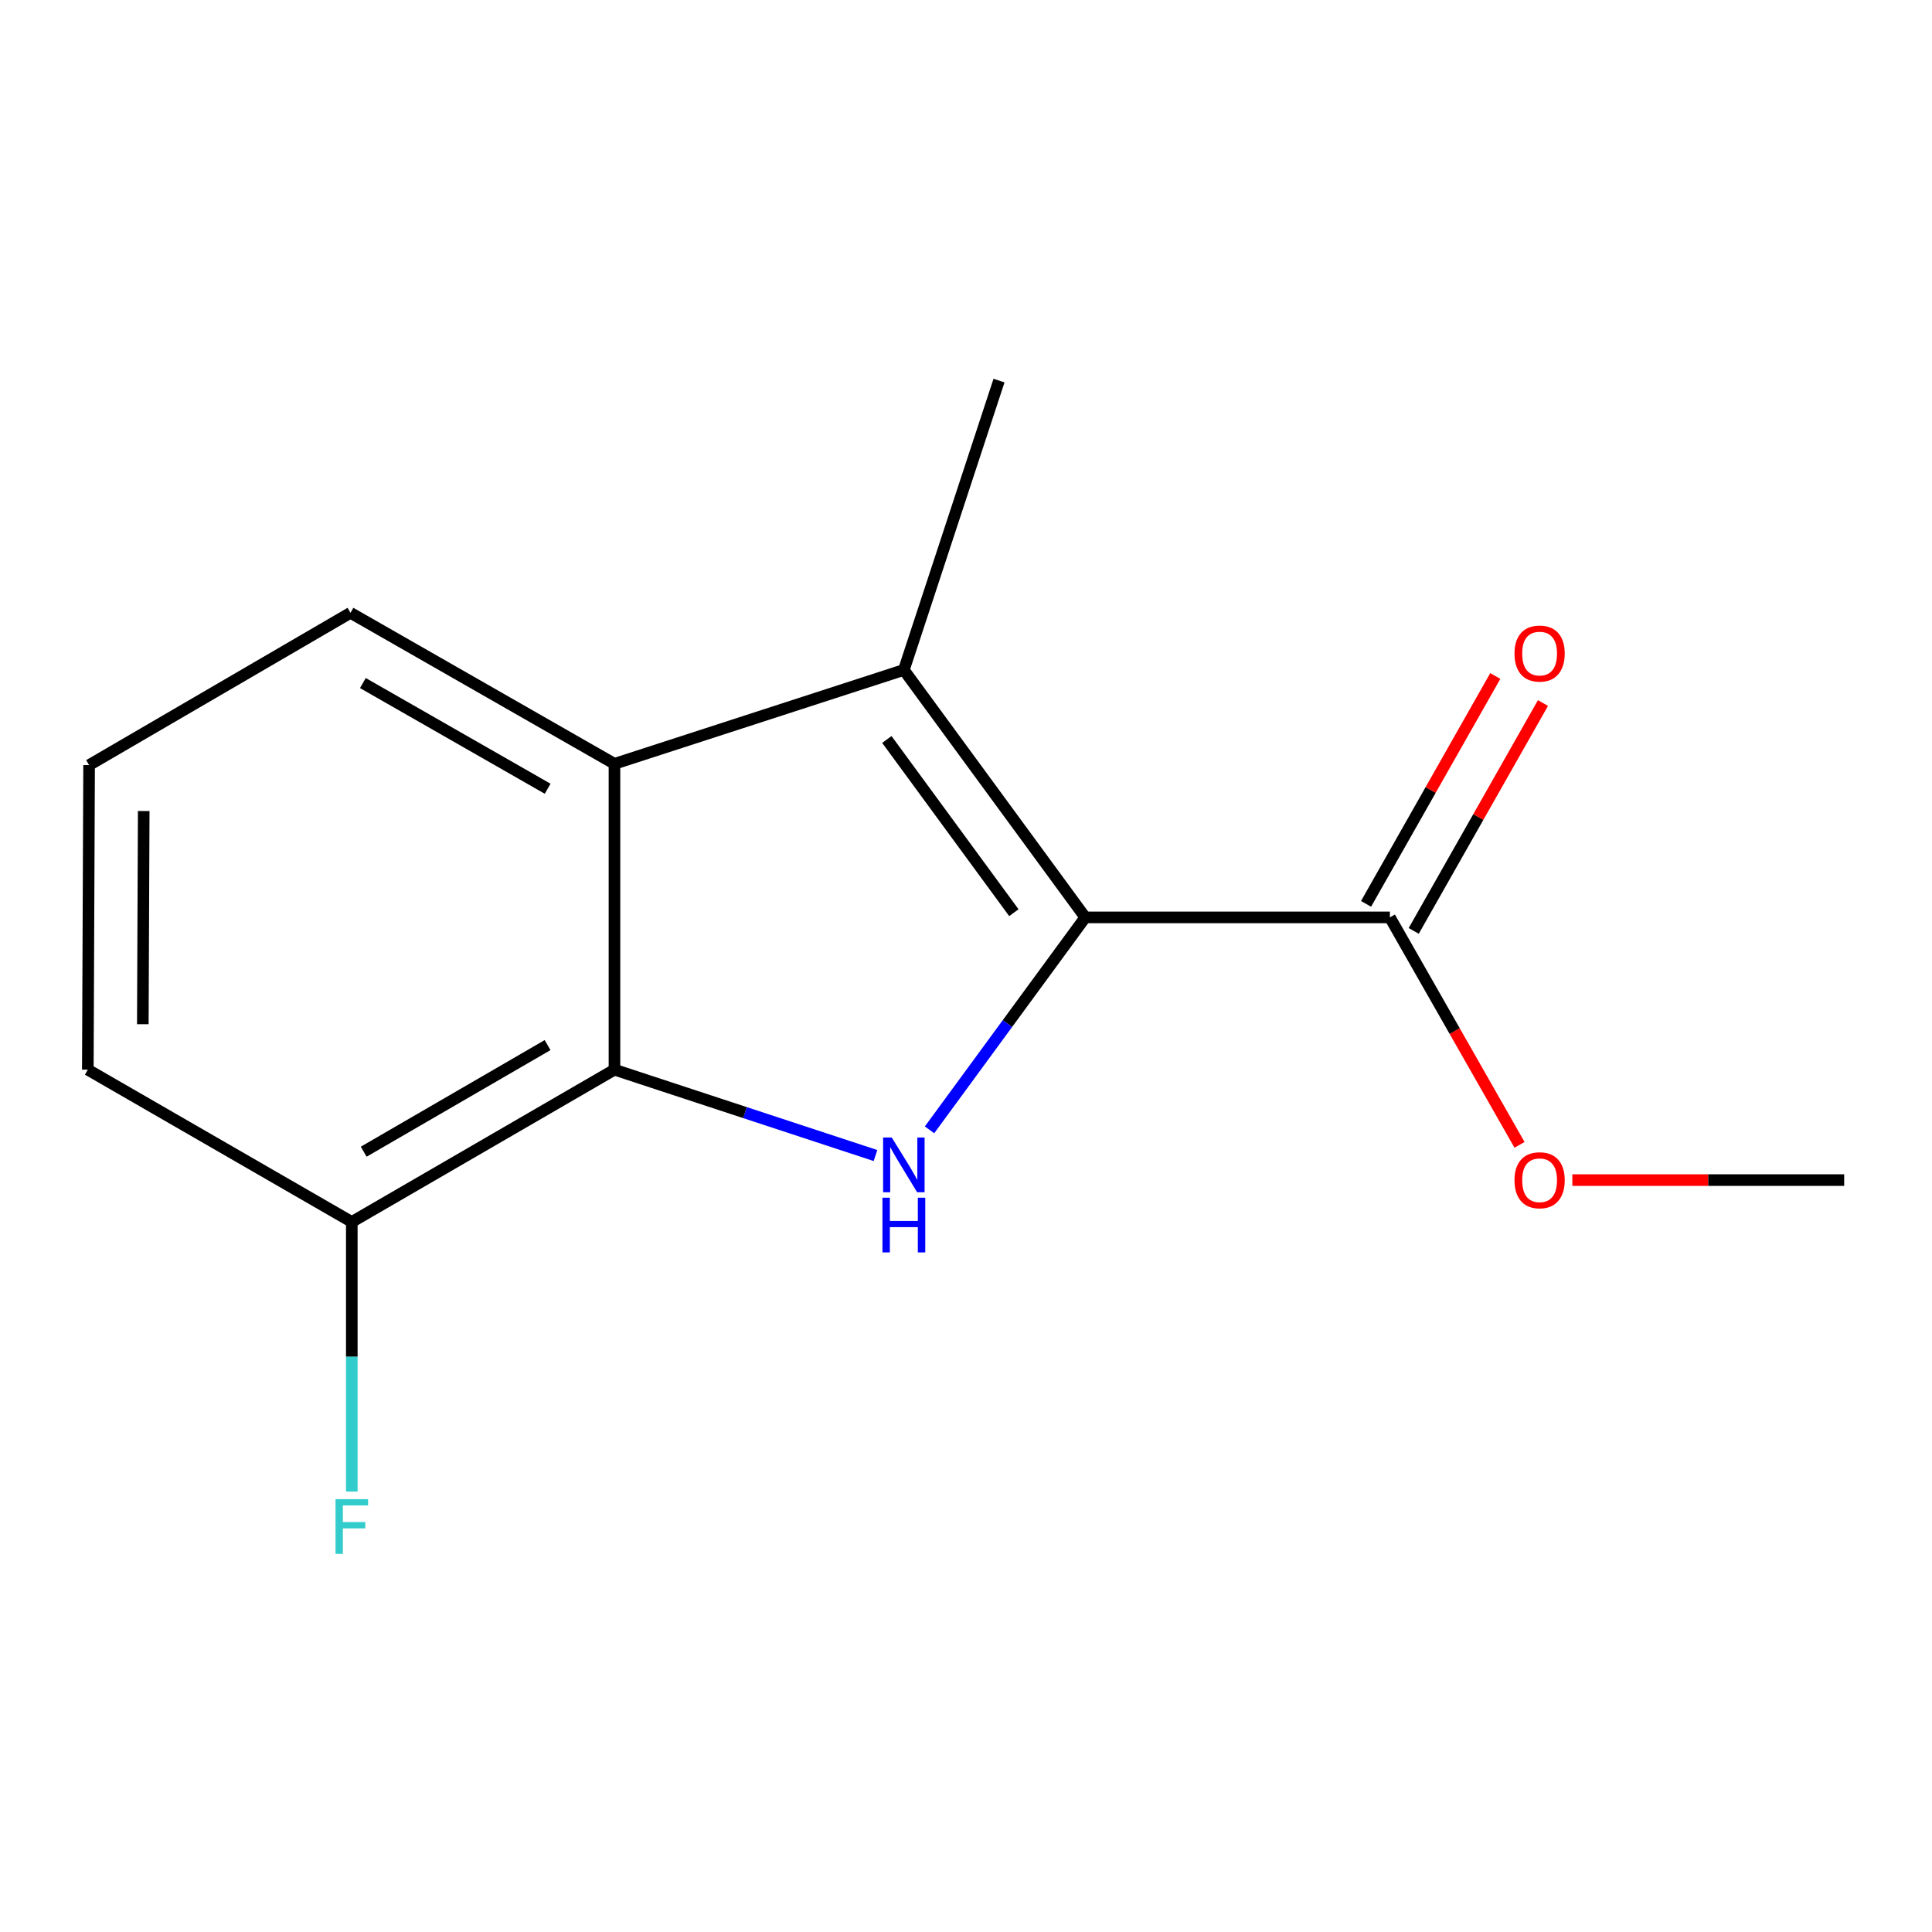 <?xml version='1.0' encoding='iso-8859-1'?>
<svg version='1.1' baseProfile='full'
              xmlns='http://www.w3.org/2000/svg'
                      xmlns:rdkit='http://www.rdkit.org/xml'
                      xmlns:xlink='http://www.w3.org/1999/xlink'
                  xml:space='preserve'
width='1000px' height='1000px' viewBox='0 0 1000 1000'>
<!-- END OF HEADER -->
<rect style='opacity:1.0;fill:#FFFFFF;stroke:none' width='1000' height='1000' x='0' y='0'> </rect>
<path class='bond-0' d='M 561.738,474.839 L 521.43,529.82' style='fill:none;fill-rule:evenodd;stroke:#000000;stroke-width:6px;stroke-linecap:butt;stroke-linejoin:miter;stroke-opacity:1' />
<path class='bond-0' d='M 521.43,529.82 L 481.123,584.802' style='fill:none;fill-rule:evenodd;stroke:#0000FF;stroke-width:6px;stroke-linecap:butt;stroke-linejoin:miter;stroke-opacity:1' />
<path class='bond-1' d='M 561.738,474.839 L 467.831,346.761' style='fill:none;fill-rule:evenodd;stroke:#000000;stroke-width:6px;stroke-linecap:butt;stroke-linejoin:miter;stroke-opacity:1' />
<path class='bond-1' d='M 524.772,472.403 L 459.037,382.748' style='fill:none;fill-rule:evenodd;stroke:#000000;stroke-width:6px;stroke-linecap:butt;stroke-linejoin:miter;stroke-opacity:1' />
<path class='bond-4' d='M 561.738,474.839 L 719.4,474.839' style='fill:none;fill-rule:evenodd;stroke:#000000;stroke-width:6px;stroke-linecap:butt;stroke-linejoin:miter;stroke-opacity:1' />
<path class='bond-2' d='M 453.149,598.103 L 385.599,575.883' style='fill:none;fill-rule:evenodd;stroke:#0000FF;stroke-width:6px;stroke-linecap:butt;stroke-linejoin:miter;stroke-opacity:1' />
<path class='bond-2' d='M 385.599,575.883 L 318.049,553.662' style='fill:none;fill-rule:evenodd;stroke:#000000;stroke-width:6px;stroke-linecap:butt;stroke-linejoin:miter;stroke-opacity:1' />
<path class='bond-3' d='M 467.831,346.761 L 318.049,395.354' style='fill:none;fill-rule:evenodd;stroke:#000000;stroke-width:6px;stroke-linecap:butt;stroke-linejoin:miter;stroke-opacity:1' />
<path class='bond-8' d='M 467.831,346.761 L 517.085,196.996' style='fill:none;fill-rule:evenodd;stroke:#000000;stroke-width:6px;stroke-linecap:butt;stroke-linejoin:miter;stroke-opacity:1' />
<path class='bond-5' d='M 318.049,553.662 L 182.091,632.485' style='fill:none;fill-rule:evenodd;stroke:#000000;stroke-width:6px;stroke-linecap:butt;stroke-linejoin:miter;stroke-opacity:1' />
<path class='bond-5' d='M 283.426,540.942 L 188.255,596.118' style='fill:none;fill-rule:evenodd;stroke:#000000;stroke-width:6px;stroke-linecap:butt;stroke-linejoin:miter;stroke-opacity:1' />
<path class='bond-14' d='M 318.049,553.662 L 318.049,395.354' style='fill:none;fill-rule:evenodd;stroke:#000000;stroke-width:6px;stroke-linecap:butt;stroke-linejoin:miter;stroke-opacity:1' />
<path class='bond-10' d='M 318.049,395.354 L 181.413,317.193' style='fill:none;fill-rule:evenodd;stroke:#000000;stroke-width:6px;stroke-linecap:butt;stroke-linejoin:miter;stroke-opacity:1' />
<path class='bond-10' d='M 283.467,408.256 L 187.821,353.543' style='fill:none;fill-rule:evenodd;stroke:#000000;stroke-width:6px;stroke-linecap:butt;stroke-linejoin:miter;stroke-opacity:1' />
<path class='bond-6' d='M 731.739,481.837 L 765.189,422.863' style='fill:none;fill-rule:evenodd;stroke:#000000;stroke-width:6px;stroke-linecap:butt;stroke-linejoin:miter;stroke-opacity:1' />
<path class='bond-6' d='M 765.189,422.863 L 798.639,363.888' style='fill:none;fill-rule:evenodd;stroke:#FF0000;stroke-width:6px;stroke-linecap:butt;stroke-linejoin:miter;stroke-opacity:1' />
<path class='bond-6' d='M 707.061,467.841 L 740.511,408.866' style='fill:none;fill-rule:evenodd;stroke:#000000;stroke-width:6px;stroke-linecap:butt;stroke-linejoin:miter;stroke-opacity:1' />
<path class='bond-6' d='M 740.511,408.866 L 773.961,349.891' style='fill:none;fill-rule:evenodd;stroke:#FF0000;stroke-width:6px;stroke-linecap:butt;stroke-linejoin:miter;stroke-opacity:1' />
<path class='bond-7' d='M 719.4,474.839 L 752.954,533.71' style='fill:none;fill-rule:evenodd;stroke:#000000;stroke-width:6px;stroke-linecap:butt;stroke-linejoin:miter;stroke-opacity:1' />
<path class='bond-7' d='M 752.954,533.71 L 786.507,592.581' style='fill:none;fill-rule:evenodd;stroke:#FF0000;stroke-width:6px;stroke-linecap:butt;stroke-linejoin:miter;stroke-opacity:1' />
<path class='bond-9' d='M 182.091,632.485 L 182.091,702.258' style='fill:none;fill-rule:evenodd;stroke:#000000;stroke-width:6px;stroke-linecap:butt;stroke-linejoin:miter;stroke-opacity:1' />
<path class='bond-9' d='M 182.091,702.258 L 182.091,772.031' style='fill:none;fill-rule:evenodd;stroke:#33CCCC;stroke-width:6px;stroke-linecap:butt;stroke-linejoin:miter;stroke-opacity:1' />
<path class='bond-12' d='M 182.091,632.485 L 45.455,553.662' style='fill:none;fill-rule:evenodd;stroke:#000000;stroke-width:6px;stroke-linecap:butt;stroke-linejoin:miter;stroke-opacity:1' />
<path class='bond-13' d='M 813.84,610.813 L 884.193,610.813' style='fill:none;fill-rule:evenodd;stroke:#FF0000;stroke-width:6px;stroke-linecap:butt;stroke-linejoin:miter;stroke-opacity:1' />
<path class='bond-13' d='M 884.193,610.813 L 954.545,610.813' style='fill:none;fill-rule:evenodd;stroke:#000000;stroke-width:6px;stroke-linecap:butt;stroke-linejoin:miter;stroke-opacity:1' />
<path class='bond-11' d='M 181.413,317.193 L 46.117,396.016' style='fill:none;fill-rule:evenodd;stroke:#000000;stroke-width:6px;stroke-linecap:butt;stroke-linejoin:miter;stroke-opacity:1' />
<path class='bond-15' d='M 46.117,396.016 L 45.455,553.662' style='fill:none;fill-rule:evenodd;stroke:#000000;stroke-width:6px;stroke-linecap:butt;stroke-linejoin:miter;stroke-opacity:1' />
<path class='bond-15' d='M 74.388,419.782 L 73.924,530.134' style='fill:none;fill-rule:evenodd;stroke:#000000;stroke-width:6px;stroke-linecap:butt;stroke-linejoin:miter;stroke-opacity:1' />
<path  class='atom-1' d='M 461.571 588.773
L 470.851 603.773
Q 471.771 605.253, 473.251 607.933
Q 474.731 610.613, 474.811 610.773
L 474.811 588.773
L 478.571 588.773
L 478.571 617.093
L 474.691 617.093
L 464.731 600.693
Q 463.571 598.773, 462.331 596.573
Q 461.131 594.373, 460.771 593.693
L 460.771 617.093
L 457.091 617.093
L 457.091 588.773
L 461.571 588.773
' fill='#0000FF'/>
<path  class='atom-1' d='M 456.751 619.925
L 460.591 619.925
L 460.591 631.965
L 475.071 631.965
L 475.071 619.925
L 478.911 619.925
L 478.911 648.245
L 475.071 648.245
L 475.071 635.165
L 460.591 635.165
L 460.591 648.245
L 456.751 648.245
L 456.751 619.925
' fill='#0000FF'/>
<path  class='atom-7' d='M 783.899 338.283
Q 783.899 331.483, 787.259 327.683
Q 790.619 323.883, 796.899 323.883
Q 803.179 323.883, 806.539 327.683
Q 809.899 331.483, 809.899 338.283
Q 809.899 345.163, 806.499 349.083
Q 803.099 352.963, 796.899 352.963
Q 790.659 352.963, 787.259 349.083
Q 783.899 345.203, 783.899 338.283
M 796.899 349.763
Q 801.219 349.763, 803.539 346.883
Q 805.899 343.963, 805.899 338.283
Q 805.899 332.723, 803.539 329.923
Q 801.219 327.083, 796.899 327.083
Q 792.579 327.083, 790.219 329.883
Q 787.899 332.683, 787.899 338.283
Q 787.899 344.003, 790.219 346.883
Q 792.579 349.763, 796.899 349.763
' fill='#FF0000'/>
<path  class='atom-8' d='M 783.899 610.893
Q 783.899 604.093, 787.259 600.293
Q 790.619 596.493, 796.899 596.493
Q 803.179 596.493, 806.539 600.293
Q 809.899 604.093, 809.899 610.893
Q 809.899 617.773, 806.499 621.693
Q 803.099 625.573, 796.899 625.573
Q 790.659 625.573, 787.259 621.693
Q 783.899 617.813, 783.899 610.893
M 796.899 622.373
Q 801.219 622.373, 803.539 619.493
Q 805.899 616.573, 805.899 610.893
Q 805.899 605.333, 803.539 602.533
Q 801.219 599.693, 796.899 599.693
Q 792.579 599.693, 790.219 602.493
Q 787.899 605.293, 787.899 610.893
Q 787.899 616.613, 790.219 619.493
Q 792.579 622.373, 796.899 622.373
' fill='#FF0000'/>
<path  class='atom-10' d='M 173.671 775.972
L 190.511 775.972
L 190.511 779.212
L 177.471 779.212
L 177.471 787.812
L 189.071 787.812
L 189.071 791.092
L 177.471 791.092
L 177.471 804.292
L 173.671 804.292
L 173.671 775.972
' fill='#33CCCC'/>
</svg>
